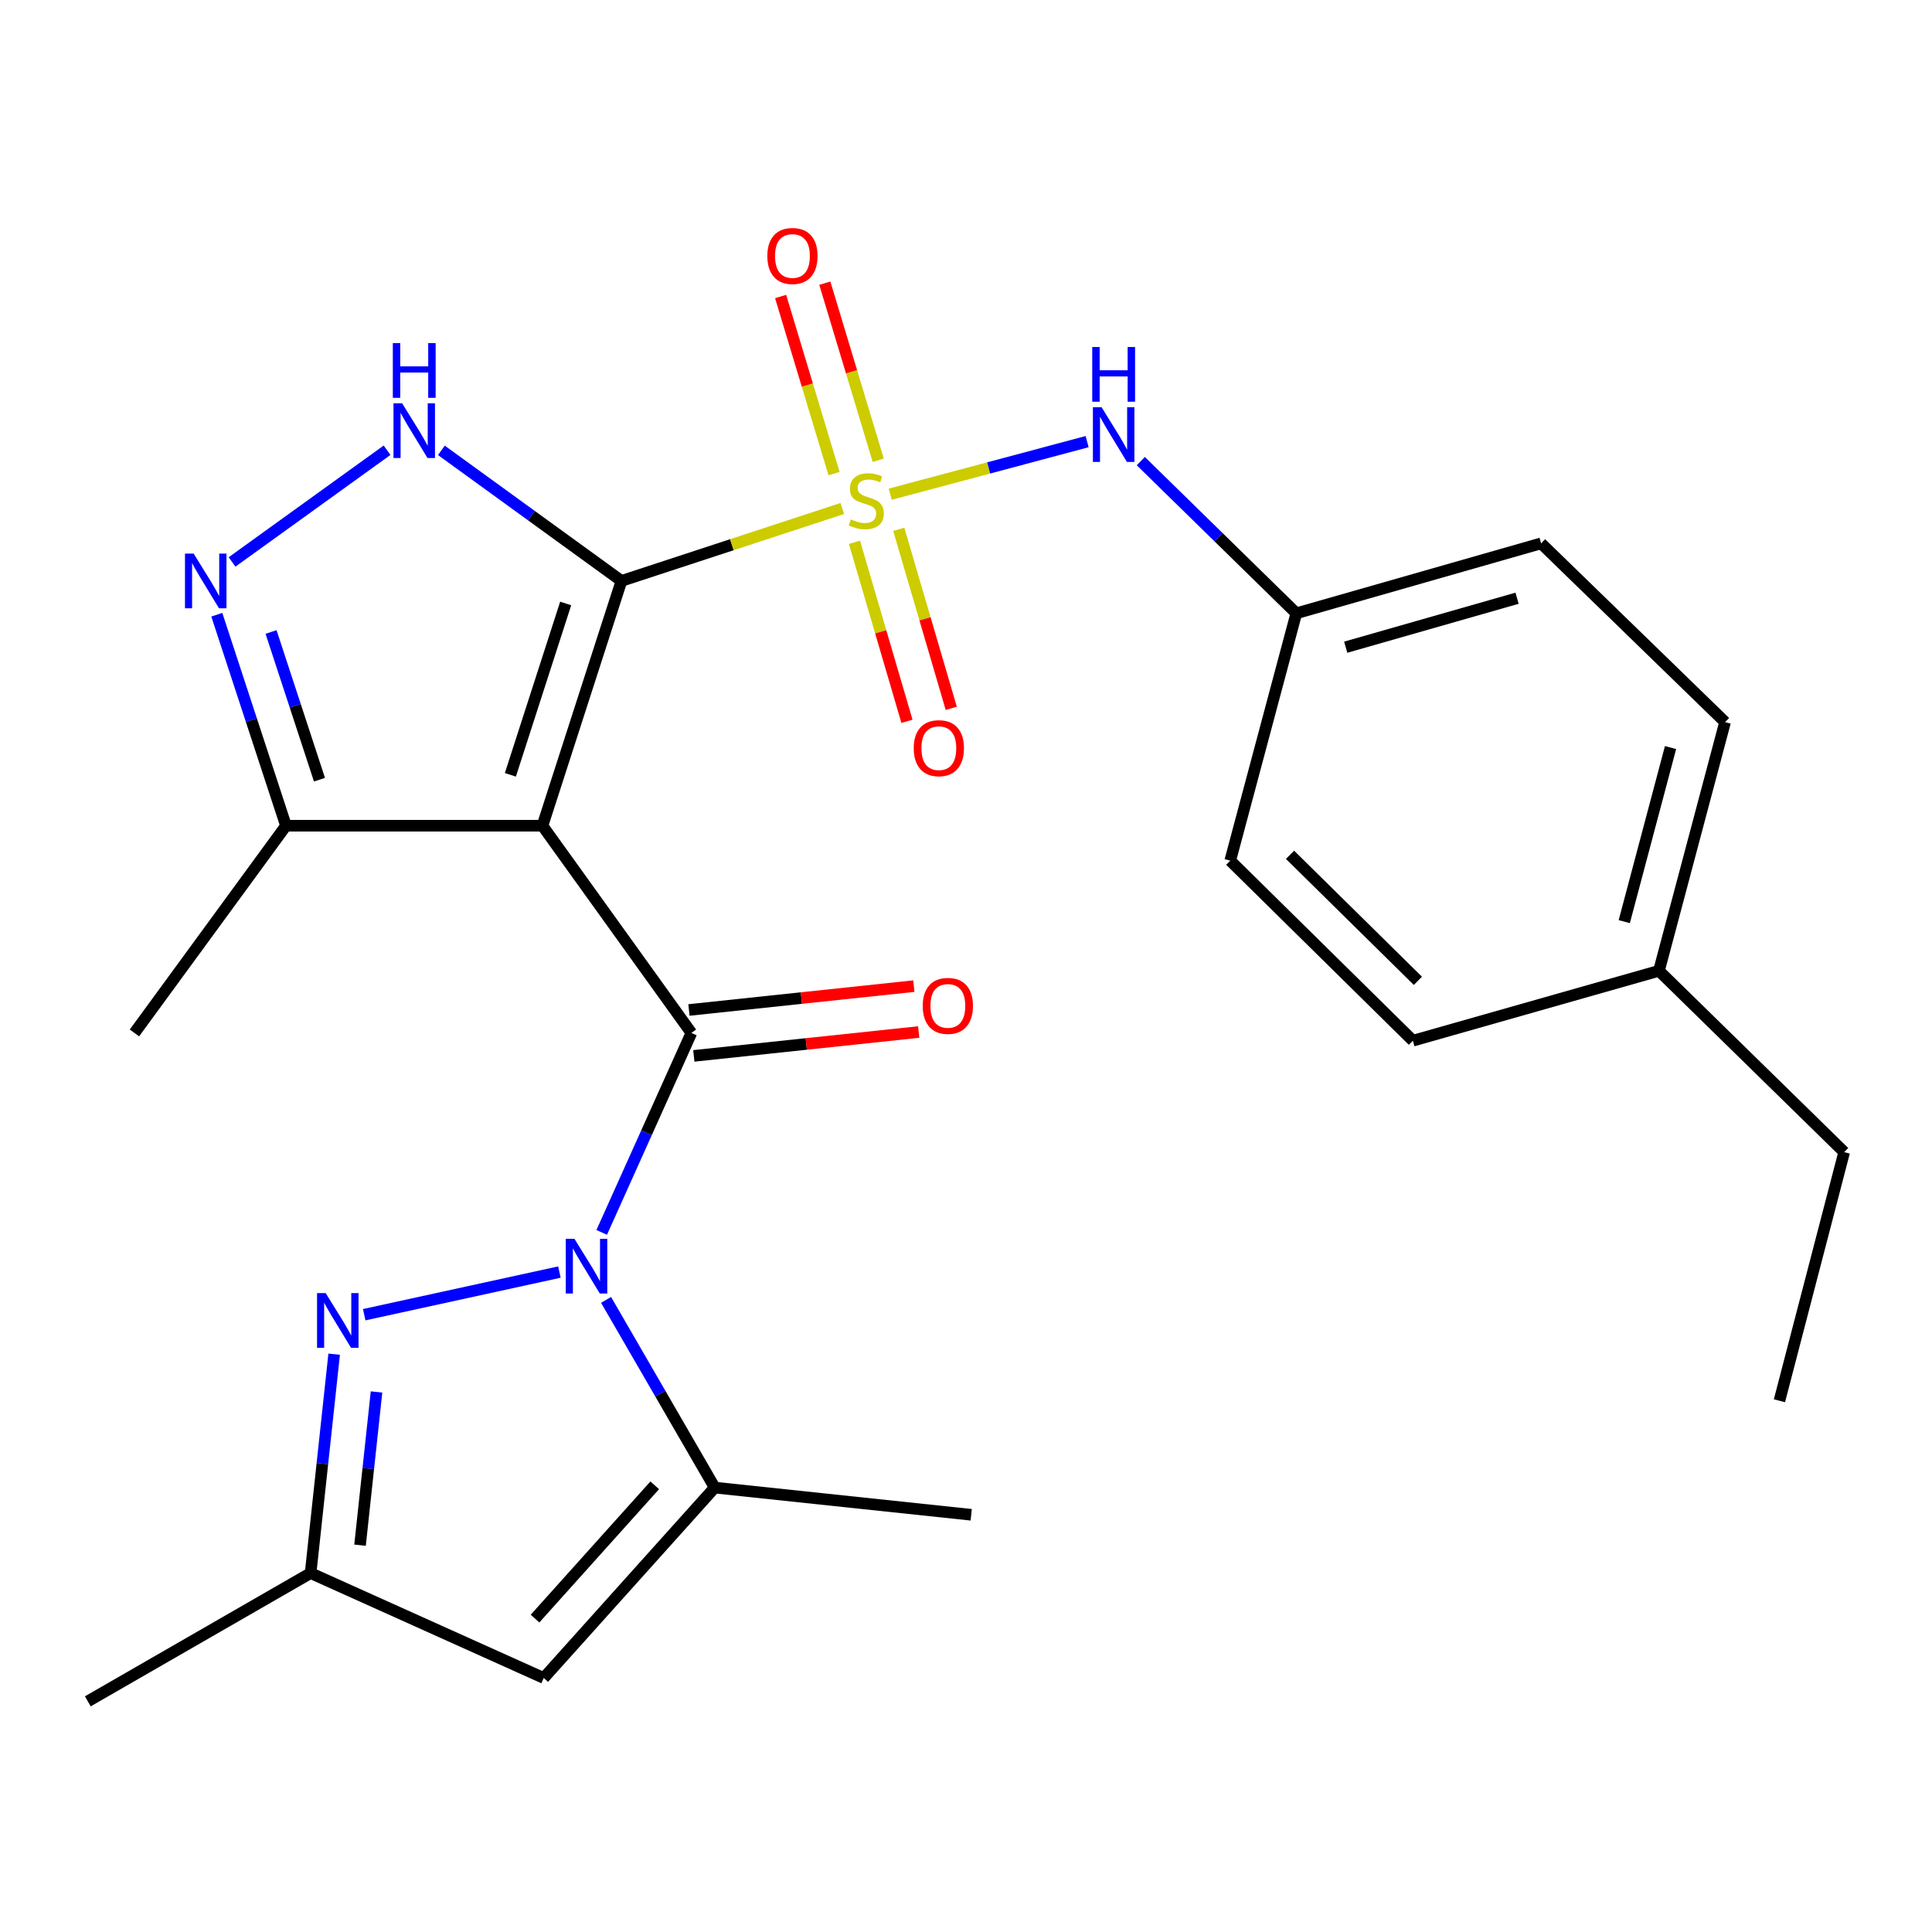 <?xml version='1.0' encoding='iso-8859-1'?>
<svg version='1.1' baseProfile='full'
              xmlns='http://www.w3.org/2000/svg'
                      xmlns:rdkit='http://www.rdkit.org/xml'
                      xmlns:xlink='http://www.w3.org/1999/xlink'
                  xml:space='preserve'
width='1000px' height='1000px' viewBox='0 0 1000 1000'>
<!-- END OF HEADER -->
<rect style='opacity:1.0;fill:#FFFFFF;stroke:none' width='1000' height='1000' x='0' y='0'> </rect>
<path class='bond-0' d='M 321.665,300.685 L 378.823,281.936' style='fill:none;fill-rule:evenodd;stroke:#000000;stroke-width:6px;stroke-linecap:butt;stroke-linejoin:miter;stroke-opacity:1' />
<path class='bond-0' d='M 378.823,281.936 L 435.98,263.187' style='fill:none;fill-rule:evenodd;stroke:#CCCC00;stroke-width:6px;stroke-linecap:butt;stroke-linejoin:miter;stroke-opacity:1' />
<path class='bond-1' d='M 321.665,300.685 L 280.771,427.389' style='fill:none;fill-rule:evenodd;stroke:#000000;stroke-width:6px;stroke-linecap:butt;stroke-linejoin:miter;stroke-opacity:1' />
<path class='bond-1' d='M 292.794,312.353 L 264.168,401.045' style='fill:none;fill-rule:evenodd;stroke:#000000;stroke-width:6px;stroke-linecap:butt;stroke-linejoin:miter;stroke-opacity:1' />
<path class='bond-4' d='M 321.665,300.685 L 275.061,266.891' style='fill:none;fill-rule:evenodd;stroke:#000000;stroke-width:6px;stroke-linecap:butt;stroke-linejoin:miter;stroke-opacity:1' />
<path class='bond-4' d='M 275.061,266.891 L 228.458,233.096' style='fill:none;fill-rule:evenodd;stroke:#0000FF;stroke-width:6px;stroke-linecap:butt;stroke-linejoin:miter;stroke-opacity:1' />
<path class='bond-10' d='M 460.788,255.805 L 511.741,242.198' style='fill:none;fill-rule:evenodd;stroke:#CCCC00;stroke-width:6px;stroke-linecap:butt;stroke-linejoin:miter;stroke-opacity:1' />
<path class='bond-10' d='M 511.741,242.198 L 562.693,228.591' style='fill:none;fill-rule:evenodd;stroke:#0000FF;stroke-width:6px;stroke-linecap:butt;stroke-linejoin:miter;stroke-opacity:1' />
<path class='bond-12' d='M 454.573,238.236 L 440.746,192.405' style='fill:none;fill-rule:evenodd;stroke:#CCCC00;stroke-width:6px;stroke-linecap:butt;stroke-linejoin:miter;stroke-opacity:1' />
<path class='bond-12' d='M 440.746,192.405 L 426.919,146.574' style='fill:none;fill-rule:evenodd;stroke:#FF0000;stroke-width:6px;stroke-linecap:butt;stroke-linejoin:miter;stroke-opacity:1' />
<path class='bond-12' d='M 431.7,245.136 L 417.873,199.306' style='fill:none;fill-rule:evenodd;stroke:#CCCC00;stroke-width:6px;stroke-linecap:butt;stroke-linejoin:miter;stroke-opacity:1' />
<path class='bond-12' d='M 417.873,199.306 L 404.046,153.475' style='fill:none;fill-rule:evenodd;stroke:#FF0000;stroke-width:6px;stroke-linecap:butt;stroke-linejoin:miter;stroke-opacity:1' />
<path class='bond-13' d='M 442.273,280.692 L 455.858,327.022' style='fill:none;fill-rule:evenodd;stroke:#CCCC00;stroke-width:6px;stroke-linecap:butt;stroke-linejoin:miter;stroke-opacity:1' />
<path class='bond-13' d='M 455.858,327.022 L 469.443,373.352' style='fill:none;fill-rule:evenodd;stroke:#FF0000;stroke-width:6px;stroke-linecap:butt;stroke-linejoin:miter;stroke-opacity:1' />
<path class='bond-13' d='M 465.199,273.97 L 478.784,320.299' style='fill:none;fill-rule:evenodd;stroke:#CCCC00;stroke-width:6px;stroke-linecap:butt;stroke-linejoin:miter;stroke-opacity:1' />
<path class='bond-13' d='M 478.784,320.299 L 492.369,366.629' style='fill:none;fill-rule:evenodd;stroke:#FF0000;stroke-width:6px;stroke-linecap:butt;stroke-linejoin:miter;stroke-opacity:1' />
<path class='bond-3' d='M 280.771,427.389 L 357.86,534.648' style='fill:none;fill-rule:evenodd;stroke:#000000;stroke-width:6px;stroke-linecap:butt;stroke-linejoin:miter;stroke-opacity:1' />
<path class='bond-9' d='M 280.771,427.389 L 148.028,427.389' style='fill:none;fill-rule:evenodd;stroke:#000000;stroke-width:6px;stroke-linecap:butt;stroke-linejoin:miter;stroke-opacity:1' />
<path class='bond-2' d='M 311.441,637.883 L 334.651,586.266' style='fill:none;fill-rule:evenodd;stroke:#0000FF;stroke-width:6px;stroke-linecap:butt;stroke-linejoin:miter;stroke-opacity:1' />
<path class='bond-2' d='M 334.651,586.266 L 357.86,534.648' style='fill:none;fill-rule:evenodd;stroke:#000000;stroke-width:6px;stroke-linecap:butt;stroke-linejoin:miter;stroke-opacity:1' />
<path class='bond-5' d='M 289.552,658.418 L 188.515,680.49' style='fill:none;fill-rule:evenodd;stroke:#0000FF;stroke-width:6px;stroke-linecap:butt;stroke-linejoin:miter;stroke-opacity:1' />
<path class='bond-6' d='M 313.7,672.823 L 341.819,721.4' style='fill:none;fill-rule:evenodd;stroke:#0000FF;stroke-width:6px;stroke-linecap:butt;stroke-linejoin:miter;stroke-opacity:1' />
<path class='bond-6' d='M 341.819,721.4 L 369.938,769.977' style='fill:none;fill-rule:evenodd;stroke:#000000;stroke-width:6px;stroke-linecap:butt;stroke-linejoin:miter;stroke-opacity:1' />
<path class='bond-14' d='M 359.12,546.527 L 417.323,540.352' style='fill:none;fill-rule:evenodd;stroke:#000000;stroke-width:6px;stroke-linecap:butt;stroke-linejoin:miter;stroke-opacity:1' />
<path class='bond-14' d='M 417.323,540.352 L 475.526,534.177' style='fill:none;fill-rule:evenodd;stroke:#FF0000;stroke-width:6px;stroke-linecap:butt;stroke-linejoin:miter;stroke-opacity:1' />
<path class='bond-14' d='M 356.6,522.769 L 414.803,516.594' style='fill:none;fill-rule:evenodd;stroke:#000000;stroke-width:6px;stroke-linecap:butt;stroke-linejoin:miter;stroke-opacity:1' />
<path class='bond-14' d='M 414.803,516.594 L 473.005,510.419' style='fill:none;fill-rule:evenodd;stroke:#FF0000;stroke-width:6px;stroke-linecap:butt;stroke-linejoin:miter;stroke-opacity:1' />
<path class='bond-7' d='M 200.34,233.043 L 120.116,290.861' style='fill:none;fill-rule:evenodd;stroke:#0000FF;stroke-width:6px;stroke-linecap:butt;stroke-linejoin:miter;stroke-opacity:1' />
<path class='bond-11' d='M 172.962,700.925 L 166.866,757.577' style='fill:none;fill-rule:evenodd;stroke:#0000FF;stroke-width:6px;stroke-linecap:butt;stroke-linejoin:miter;stroke-opacity:1' />
<path class='bond-11' d='M 166.866,757.577 L 160.77,814.229' style='fill:none;fill-rule:evenodd;stroke:#000000;stroke-width:6px;stroke-linecap:butt;stroke-linejoin:miter;stroke-opacity:1' />
<path class='bond-11' d='M 194.887,720.477 L 190.62,760.133' style='fill:none;fill-rule:evenodd;stroke:#0000FF;stroke-width:6px;stroke-linecap:butt;stroke-linejoin:miter;stroke-opacity:1' />
<path class='bond-11' d='M 190.62,760.133 L 186.353,799.79' style='fill:none;fill-rule:evenodd;stroke:#000000;stroke-width:6px;stroke-linecap:butt;stroke-linejoin:miter;stroke-opacity:1' />
<path class='bond-8' d='M 369.938,769.977 L 281.434,868.529' style='fill:none;fill-rule:evenodd;stroke:#000000;stroke-width:6px;stroke-linecap:butt;stroke-linejoin:miter;stroke-opacity:1' />
<path class='bond-8' d='M 338.887,768.797 L 276.934,837.783' style='fill:none;fill-rule:evenodd;stroke:#000000;stroke-width:6px;stroke-linecap:butt;stroke-linejoin:miter;stroke-opacity:1' />
<path class='bond-16' d='M 369.938,769.977 L 502.694,784.046' style='fill:none;fill-rule:evenodd;stroke:#000000;stroke-width:6px;stroke-linecap:butt;stroke-linejoin:miter;stroke-opacity:1' />
<path class='bond-26' d='M 112.219,318.179 L 130.124,372.784' style='fill:none;fill-rule:evenodd;stroke:#0000FF;stroke-width:6px;stroke-linecap:butt;stroke-linejoin:miter;stroke-opacity:1' />
<path class='bond-26' d='M 130.124,372.784 L 148.028,427.389' style='fill:none;fill-rule:evenodd;stroke:#000000;stroke-width:6px;stroke-linecap:butt;stroke-linejoin:miter;stroke-opacity:1' />
<path class='bond-26' d='M 140.293,327.117 L 152.826,365.34' style='fill:none;fill-rule:evenodd;stroke:#0000FF;stroke-width:6px;stroke-linecap:butt;stroke-linejoin:miter;stroke-opacity:1' />
<path class='bond-26' d='M 152.826,365.34 L 165.359,403.564' style='fill:none;fill-rule:evenodd;stroke:#000000;stroke-width:6px;stroke-linecap:butt;stroke-linejoin:miter;stroke-opacity:1' />
<path class='bond-27' d='M 281.434,868.529 L 160.77,814.229' style='fill:none;fill-rule:evenodd;stroke:#000000;stroke-width:6px;stroke-linecap:butt;stroke-linejoin:miter;stroke-opacity:1' />
<path class='bond-22' d='M 148.028,427.389 L 69.585,534.648' style='fill:none;fill-rule:evenodd;stroke:#000000;stroke-width:6px;stroke-linecap:butt;stroke-linejoin:miter;stroke-opacity:1' />
<path class='bond-15' d='M 590.473,238.671 L 630.721,278.06' style='fill:none;fill-rule:evenodd;stroke:#0000FF;stroke-width:6px;stroke-linecap:butt;stroke-linejoin:miter;stroke-opacity:1' />
<path class='bond-15' d='M 630.721,278.06 L 670.969,317.449' style='fill:none;fill-rule:evenodd;stroke:#000000;stroke-width:6px;stroke-linecap:butt;stroke-linejoin:miter;stroke-opacity:1' />
<path class='bond-23' d='M 160.77,814.229 L 45.455,880.607' style='fill:none;fill-rule:evenodd;stroke:#000000;stroke-width:6px;stroke-linecap:butt;stroke-linejoin:miter;stroke-opacity:1' />
<path class='bond-18' d='M 670.969,317.449 L 636.764,445.48' style='fill:none;fill-rule:evenodd;stroke:#000000;stroke-width:6px;stroke-linecap:butt;stroke-linejoin:miter;stroke-opacity:1' />
<path class='bond-19' d='M 670.969,317.449 L 797.672,281.241' style='fill:none;fill-rule:evenodd;stroke:#000000;stroke-width:6px;stroke-linecap:butt;stroke-linejoin:miter;stroke-opacity:1' />
<path class='bond-19' d='M 696.539,334.99 L 785.232,309.644' style='fill:none;fill-rule:evenodd;stroke:#000000;stroke-width:6px;stroke-linecap:butt;stroke-linejoin:miter;stroke-opacity:1' />
<path class='bond-17' d='M 858.675,502.487 L 892.893,373.766' style='fill:none;fill-rule:evenodd;stroke:#000000;stroke-width:6px;stroke-linecap:butt;stroke-linejoin:miter;stroke-opacity:1' />
<path class='bond-17' d='M 840.718,477.041 L 864.671,386.937' style='fill:none;fill-rule:evenodd;stroke:#000000;stroke-width:6px;stroke-linecap:butt;stroke-linejoin:miter;stroke-opacity:1' />
<path class='bond-24' d='M 858.675,502.487 L 954.545,596.34' style='fill:none;fill-rule:evenodd;stroke:#000000;stroke-width:6px;stroke-linecap:butt;stroke-linejoin:miter;stroke-opacity:1' />
<path class='bond-28' d='M 858.675,502.487 L 731.308,538.669' style='fill:none;fill-rule:evenodd;stroke:#000000;stroke-width:6px;stroke-linecap:butt;stroke-linejoin:miter;stroke-opacity:1' />
<path class='bond-21' d='M 636.764,445.48 L 731.308,538.669' style='fill:none;fill-rule:evenodd;stroke:#000000;stroke-width:6px;stroke-linecap:butt;stroke-linejoin:miter;stroke-opacity:1' />
<path class='bond-21' d='M 667.717,442.443 L 733.898,507.676' style='fill:none;fill-rule:evenodd;stroke:#000000;stroke-width:6px;stroke-linecap:butt;stroke-linejoin:miter;stroke-opacity:1' />
<path class='bond-20' d='M 797.672,281.241 L 892.893,373.766' style='fill:none;fill-rule:evenodd;stroke:#000000;stroke-width:6px;stroke-linecap:butt;stroke-linejoin:miter;stroke-opacity:1' />
<path class='bond-25' d='M 954.545,596.34 L 921.031,725.035' style='fill:none;fill-rule:evenodd;stroke:#000000;stroke-width:6px;stroke-linecap:butt;stroke-linejoin:miter;stroke-opacity:1' />
<path  class='atom-1' d='M 440.395 268.835
Q 440.715 268.955, 442.035 269.515
Q 443.355 270.075, 444.795 270.435
Q 446.275 270.755, 447.715 270.755
Q 450.395 270.755, 451.955 269.475
Q 453.515 268.155, 453.515 265.875
Q 453.515 264.315, 452.715 263.355
Q 451.955 262.395, 450.755 261.875
Q 449.555 261.355, 447.555 260.755
Q 445.035 259.995, 443.515 259.275
Q 442.035 258.555, 440.955 257.035
Q 439.915 255.515, 439.915 252.955
Q 439.915 249.395, 442.315 247.195
Q 444.755 244.995, 449.555 244.995
Q 452.835 244.995, 456.555 246.555
L 455.635 249.635
Q 452.235 248.235, 449.675 248.235
Q 446.915 248.235, 445.395 249.395
Q 443.875 250.515, 443.915 252.475
Q 443.915 253.995, 444.675 254.915
Q 445.475 255.835, 446.595 256.355
Q 447.755 256.875, 449.675 257.475
Q 452.235 258.275, 453.755 259.075
Q 455.275 259.875, 456.355 261.515
Q 457.475 263.115, 457.475 265.875
Q 457.475 269.795, 454.835 271.915
Q 452.235 273.995, 447.875 273.995
Q 445.355 273.995, 443.435 273.435
Q 441.555 272.915, 439.315 271.995
L 440.395 268.835
' fill='#CCCC00'/>
<path  class='atom-3' d='M 297.327 641.192
L 306.607 656.192
Q 307.527 657.672, 309.007 660.352
Q 310.487 663.032, 310.567 663.192
L 310.567 641.192
L 314.327 641.192
L 314.327 669.512
L 310.447 669.512
L 300.487 653.112
Q 299.327 651.192, 298.087 648.992
Q 296.887 646.792, 296.527 646.112
L 296.527 669.512
L 292.847 669.512
L 292.847 641.192
L 297.327 641.192
' fill='#0000FF'/>
<path  class='atom-5' d='M 208.146 208.746
L 217.426 223.746
Q 218.346 225.226, 219.826 227.906
Q 221.306 230.586, 221.386 230.746
L 221.386 208.746
L 225.146 208.746
L 225.146 237.066
L 221.266 237.066
L 211.306 220.666
Q 210.146 218.746, 208.906 216.546
Q 207.706 214.346, 207.346 213.666
L 207.346 237.066
L 203.666 237.066
L 203.666 208.746
L 208.146 208.746
' fill='#0000FF'/>
<path  class='atom-5' d='M 203.326 177.594
L 207.166 177.594
L 207.166 189.634
L 221.646 189.634
L 221.646 177.594
L 225.486 177.594
L 225.486 205.914
L 221.646 205.914
L 221.646 192.834
L 207.166 192.834
L 207.166 205.914
L 203.326 205.914
L 203.326 177.594
' fill='#0000FF'/>
<path  class='atom-6' d='M 168.579 669.317
L 177.859 684.317
Q 178.779 685.797, 180.259 688.477
Q 181.739 691.157, 181.819 691.317
L 181.819 669.317
L 185.579 669.317
L 185.579 697.637
L 181.699 697.637
L 171.739 681.237
Q 170.579 679.317, 169.339 677.117
Q 168.139 674.917, 167.779 674.237
L 167.779 697.637
L 164.099 697.637
L 164.099 669.317
L 168.579 669.317
' fill='#0000FF'/>
<path  class='atom-8' d='M 100.224 286.525
L 109.504 301.525
Q 110.424 303.005, 111.904 305.685
Q 113.384 308.365, 113.464 308.525
L 113.464 286.525
L 117.224 286.525
L 117.224 314.845
L 113.344 314.845
L 103.384 298.445
Q 102.224 296.525, 100.984 294.325
Q 99.784 292.125, 99.424 291.445
L 99.424 314.845
L 95.744 314.845
L 95.744 286.525
L 100.224 286.525
' fill='#0000FF'/>
<path  class='atom-11' d='M 570.166 210.763
L 579.446 225.763
Q 580.366 227.243, 581.846 229.923
Q 583.326 232.603, 583.406 232.763
L 583.406 210.763
L 587.166 210.763
L 587.166 239.083
L 583.286 239.083
L 573.326 222.683
Q 572.166 220.763, 570.926 218.563
Q 569.726 216.363, 569.366 215.683
L 569.366 239.083
L 565.686 239.083
L 565.686 210.763
L 570.166 210.763
' fill='#0000FF'/>
<path  class='atom-11' d='M 565.346 179.611
L 569.186 179.611
L 569.186 191.651
L 583.666 191.651
L 583.666 179.611
L 587.506 179.611
L 587.506 207.931
L 583.666 207.931
L 583.666 194.851
L 569.186 194.851
L 569.186 207.931
L 565.346 207.931
L 565.346 179.611
' fill='#0000FF'/>
<path  class='atom-13' d='M 397.169 132.491
Q 397.169 125.691, 400.529 121.891
Q 403.889 118.091, 410.169 118.091
Q 416.449 118.091, 419.809 121.891
Q 423.169 125.691, 423.169 132.491
Q 423.169 139.371, 419.769 143.291
Q 416.369 147.171, 410.169 147.171
Q 403.929 147.171, 400.529 143.291
Q 397.169 139.411, 397.169 132.491
M 410.169 143.971
Q 414.489 143.971, 416.809 141.091
Q 419.169 138.171, 419.169 132.491
Q 419.169 126.931, 416.809 124.131
Q 414.489 121.291, 410.169 121.291
Q 405.849 121.291, 403.489 124.091
Q 401.169 126.891, 401.169 132.491
Q 401.169 138.211, 403.489 141.091
Q 405.849 143.971, 410.169 143.971
' fill='#FF0000'/>
<path  class='atom-14' d='M 472.944 387.252
Q 472.944 380.452, 476.304 376.652
Q 479.664 372.852, 485.944 372.852
Q 492.224 372.852, 495.584 376.652
Q 498.944 380.452, 498.944 387.252
Q 498.944 394.132, 495.544 398.052
Q 492.144 401.932, 485.944 401.932
Q 479.704 401.932, 476.304 398.052
Q 472.944 394.172, 472.944 387.252
M 485.944 398.732
Q 490.264 398.732, 492.584 395.852
Q 494.944 392.932, 494.944 387.252
Q 494.944 381.692, 492.584 378.892
Q 490.264 376.052, 485.944 376.052
Q 481.624 376.052, 479.264 378.852
Q 476.944 381.652, 476.944 387.252
Q 476.944 392.972, 479.264 395.852
Q 481.624 398.732, 485.944 398.732
' fill='#FF0000'/>
<path  class='atom-15' d='M 477.603 520.645
Q 477.603 513.845, 480.963 510.045
Q 484.323 506.245, 490.603 506.245
Q 496.883 506.245, 500.243 510.045
Q 503.603 513.845, 503.603 520.645
Q 503.603 527.525, 500.203 531.445
Q 496.803 535.325, 490.603 535.325
Q 484.363 535.325, 480.963 531.445
Q 477.603 527.565, 477.603 520.645
M 490.603 532.125
Q 494.923 532.125, 497.243 529.245
Q 499.603 526.325, 499.603 520.645
Q 499.603 515.085, 497.243 512.285
Q 494.923 509.445, 490.603 509.445
Q 486.283 509.445, 483.923 512.245
Q 481.603 515.045, 481.603 520.645
Q 481.603 526.365, 483.923 529.245
Q 486.283 532.125, 490.603 532.125
' fill='#FF0000'/>
</svg>
